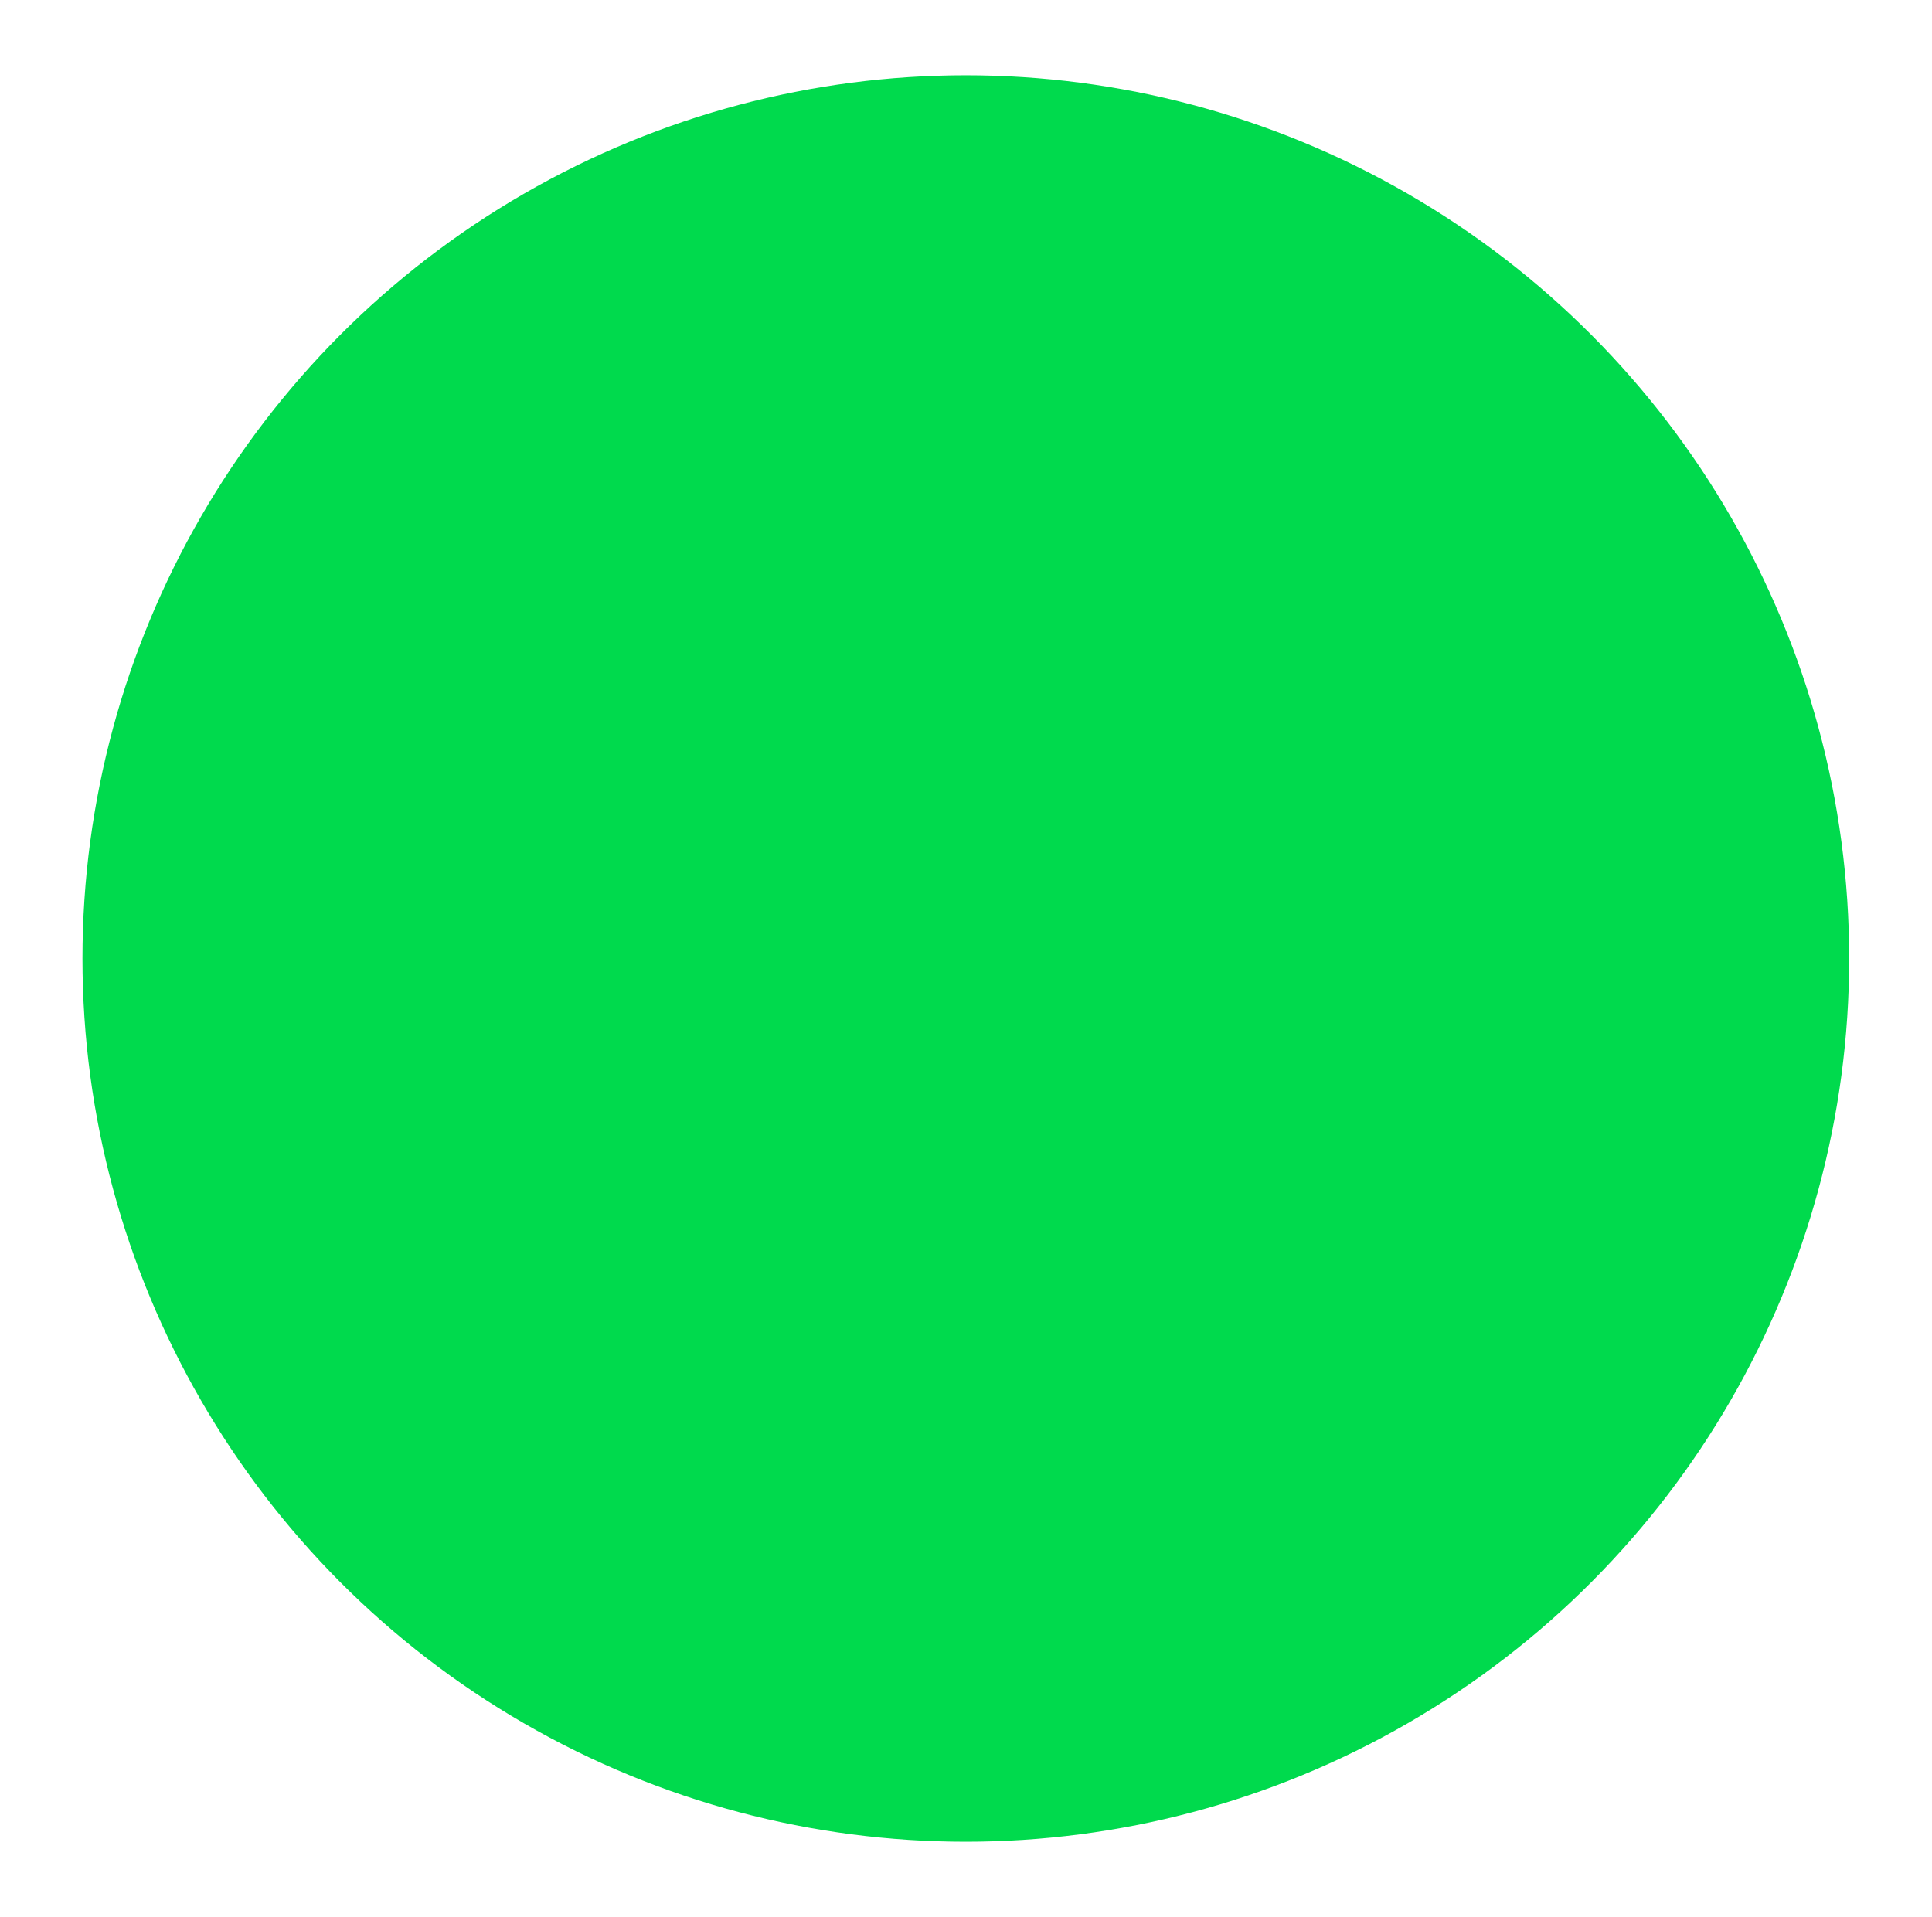 <svg xmlns="http://www.w3.org/2000/svg" version="1.1" xmlns:xlink="http://www.w3.org/1999/xlink" width="100.765" height="100"><svg xmlns="http://www.w3.org/2000/svg" xmlns:xlink="http://www.w3.org/1999/xlink" width="100.765" height="100" data-name="Layer 1"><defs><linearGradient id="SvgjsLinearGradient1027" x1="50.373" x2="50.373" y1="96.411" y2="3.589" gradientUnits="userSpaceOnUse"><stop offset="0" stop-color="#2d3132"></stop><stop offset="1" stop-color="#0c0c0e"></stop></linearGradient><linearGradient xlink:href="#a" id="SvgjsLinearGradient1026" y1="1.158" y2="98.842"></linearGradient><filter id="SvgjsFilter1025" data-name="drop-shadow-3"><feOffset dx="-.104" dy=".521"></feOffset><feGaussianBlur result="d" stdDeviation=".521"></feGaussianBlur><feFlood flood-color="#000" flood-opacity=".5"></feFlood><feComposite in2="d" operator="in"></feComposite><feComposite in="SourceGraphic"></feComposite></filter><filter id="SvgjsFilter1024" data-name="drop-shadow-4"><feOffset dy="1.208"></feOffset><feGaussianBlur result="g" stdDeviation=".906"></feGaussianBlur><feFlood flood-color="#000" flood-opacity=".35"></feFlood><feComposite in2="g" operator="in"></feComposite><feComposite in="SourceGraphic"></feComposite></filter></defs><circle cx="50.373" cy="50" r="46.072" fill="#00da4d"></circle><path fill="url(#a)" d="M50.373 3.589C24.741 3.589 3.963 24.368 3.963 50s20.779 46.411 46.411 46.411S96.785 75.632 96.785 50 76.005 3.589 50.373 3.589Zm-7.331 8.223a5.785 5.785 0 0 1 4.054-1.222l10.293.844c1.179.097 1.638 1.58.73 2.342-9.582 8.043-9.045 16.916-5.599 26.028a74.683 74.683 0 0 0 2.138 5.02l1.317 2.71-4.411-.82a3.1 3.1 0 0 0-.479-1.89 3.1 3.1 0 0 0-2.039-1.373L37.805 41.36l-.026-.054a1.88 1.88 0 0 1-.069-.143c-4.434-10.293-6.075-20.357 5.332-29.351Zm13.304 76.905a5.785 5.785 0 0 1-4.054 1.222l-10.293-.844c-1.18-.097-1.637-1.58-.728-2.343 11.194-9.398 8.576-19.929 3.644-30.65l-.076-.157 14.653 2.725.78.145 1.27.236c4.536 10.403 6.327 20.58-5.197 29.666ZM72.555 56.66l-5.24.613a8.973 8.973 0 0 1-2.671-.09l-3.931-.731-.444-.083-.337-.063-16.389-3.048-15.978-2.972c-1.521-.283-2.554-1.751-2.242-3.267a2.747 2.747 0 0 1 2.646-2.193.756.756 0 0 0 .695-.507c.534-1.491 1.878-1.69 2.593-1.683.28.003.464.037.464.037l16.885 3.14a.687.687 0 0 1 .54.846.696.696 0 0 1-.814.501L31.47 44.024a.854.854 0 0 0-.099-.007c-.797-.007-.985 1.203-.147 1.359l15.818 2.942 10.24 1.904 3.655.68.78.145 3.931.731a8.939 8.939 0 0 1 2.525.876l4.669 2.456c.717.377.517 1.455-.288 1.549Zm.269-26.489-13.221 1.038a1.322 1.322 0 0 1-1.406-1.143c-.391-2.725-1.339-5.091-3.027-7.536a1.325 1.325 0 0 1-.026-1.44c1.09-1.796 2.612-3.555 4.664-5.278a3.952 3.952 0 0 0 1.388-2.565c.071-.59.711-.916 1.212-.602 6.758 4.227 10.905 9.051 11.629 16.069a1.326 1.326 0 0 1-1.213 1.457Z" filter="url(#b)"></path><path fill="url(#c)" d="M50.373 1.158C23.398 1.158 1.531 23.025 1.531 50s21.867 48.842 48.842 48.842S99.215 76.975 99.215 50 77.348 1.158 50.373 1.158Zm-.078 94.062c-24.974 0-45.22-20.246-45.22-45.22S25.321 4.78 50.295 4.78 95.515 25.026 95.515 50s-20.246 45.22-45.22 45.22Z" filter="url(#d)"></path></svg><style>@media (prefers-color-scheme: light) { :root { filter: none; } }
@media (prefers-color-scheme: dark) { :root { filter: none; } }
</style></svg>